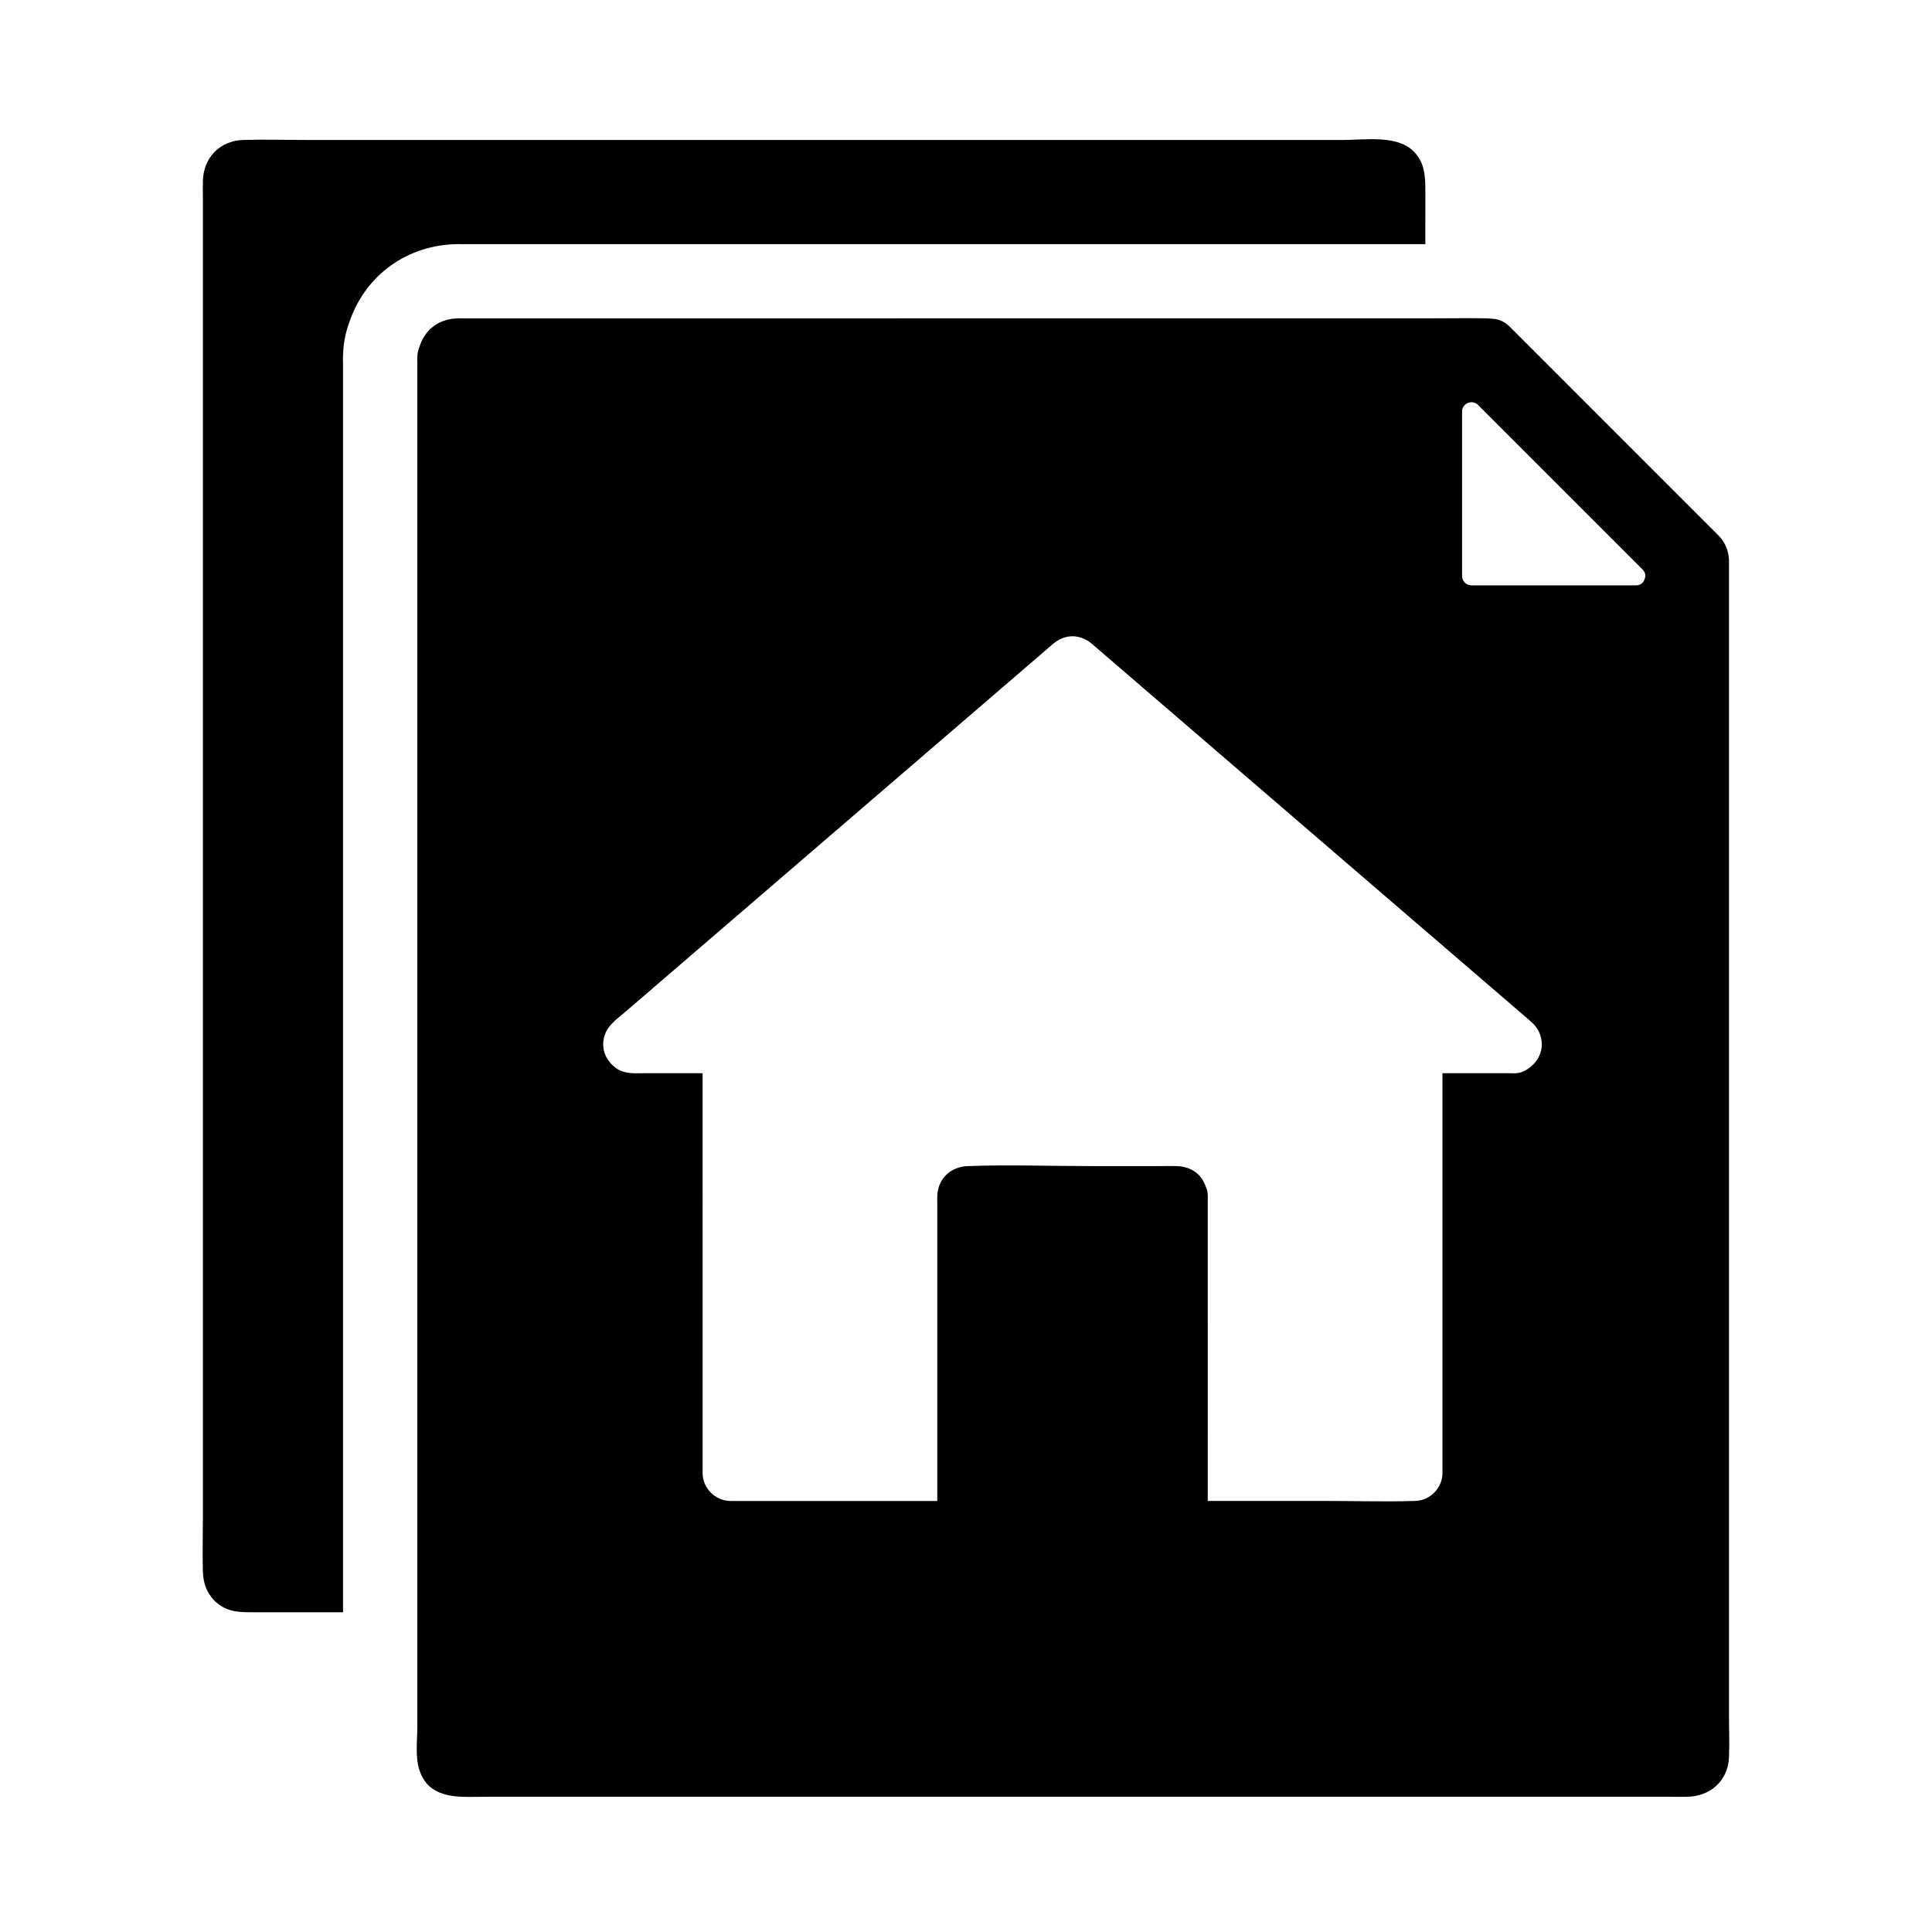 <?xml version="1.0" encoding="UTF-8"?>
<!-- Uploaded to: SVG Repo, www.svgrepo.com, Generator: SVG Repo Mixer Tools -->
<svg fill="#000000" width="800px" height="800px" version="1.1" viewBox="144 144 512 512" xmlns="http://www.w3.org/2000/svg">
 <g>
  <path d="m521.74 194.82c-0.004 3.977-0.012 7.945-0.016 11.922v1.965l-255.45-0.004c-0.246-0.004-0.492-0.012-0.734-0.012-0.441 0-0.859 0.012-1.27 0.031-6.578 0.27-12.688 2.477-17.668 6.371-4.586 3.586-8.016 8.457-9.957 14.125-1.047 2.754-1.625 5.644-1.723 8.605-0.051 0.84-0.055 1.688-0.016 2.535v330.91h-23.391c-3.398 0-6.59 0.102-9.531-2.09-2.793-2.09-4.109-5.16-4.215-8.605-0.148-4.684 0-9.398 0-14.082v-349.6c0-1.648-0.043-3.305 0-4.953 0.164-6.199 4.492-10.652 10.73-10.848 5.531-0.172 11.094 0 16.625 0h274.82c5.477 0 13.949-1.305 18.312 2.672 3.394 3.078 3.481 6.938 3.481 11.051z"/>
  <path d="m602.2 597.96v-305.2c0-0.121 0-0.242-0.004-0.359-0.012-0.188-0.02-0.367-0.039-0.547-0.168-1.969-0.895-3.758-2.148-5.289l-0.012-0.012c-0.215-0.266-0.453-0.527-0.703-0.777-3.34-3.34-6.68-6.68-10.023-10.023-11.184-11.184-22.367-22.371-33.551-33.555l-11.664-11.664c-0.176-0.176-0.363-0.344-0.555-0.5-0.188-0.156-0.383-0.301-0.586-0.43-0.195-0.133-0.398-0.25-0.609-0.359-0.129-0.07-0.262-0.133-0.395-0.188-0.102-0.051-0.211-0.094-0.32-0.133-0.059-0.023-0.117-0.051-0.176-0.07-0.02-0.004-0.039-0.016-0.059-0.02-0.109-0.039-0.215-0.074-0.324-0.102-0.098-0.031-0.203-0.059-0.305-0.082-0.02-0.004-0.039-0.012-0.059-0.012-0.082-0.023-0.172-0.039-0.254-0.055-0.059-0.016-0.121-0.023-0.184-0.035-0.117-0.02-0.242-0.039-0.359-0.051-0.094-0.012-0.188-0.02-0.281-0.023-0.074-0.012-0.148-0.016-0.223-0.016-0.113-0.004-0.223-0.012-0.336-0.012h-0.02c-0.359-0.043-0.727-0.074-1.105-0.078-1.918-0.035-3.836-0.043-5.758-0.043-2.715 0-5.438 0.02-8.152 0.035-0.473 0.004-0.945 0.004-1.418 0.004-0.242 0-0.48 0.004-0.723 0.004l-255.43 0.008c-0.289 0-0.59-0.012-0.879-0.012-0.148 0-0.297 0.004-0.441 0.012-5.086 0.207-8.574 3.168-9.941 7.547-0.363 0.855-0.566 1.801-0.566 2.809-0.035 0.336-0.035 0.664 0 0.992v361.82c0 3.547-0.582 7.91 0.496 11.371 0.062 0.207 0.133 0.41 0.203 0.602 0.078 0.211 0.164 0.418 0.246 0.621 0.074 0.164 0.148 0.32 0.215 0.473 0.145 0.297 0.297 0.57 0.461 0.832 0.07 0.117 0.145 0.23 0.223 0.344 0.031 0.055 0.062 0.102 0.102 0.152 0.031 0.051 0.062 0.098 0.102 0.148 0.004 0.012 0.016 0.02 0.02 0.031 0.004 0.004 0.012 0.004 0.012 0.012 0.016 0.02 0.023 0.035 0.039 0.055 0.07 0.094 0.137 0.184 0.211 0.27 0.215 0.27 0.449 0.516 0.688 0.746 0.031 0.031 0.062 0.059 0.094 0.09 0.09 0.082 0.184 0.168 0.277 0.246 1 0.855 2.148 1.441 3.406 1.84 0.309 0.098 0.629 0.188 0.953 0.266 0.211 0.051 0.43 0.098 0.648 0.137 0.109 0.023 0.223 0.043 0.336 0.062 0.262 0.043 0.523 0.09 0.781 0.121 0.145 0.016 0.281 0.035 0.422 0.051 0.234 0.031 0.469 0.051 0.703 0.07 0.223 0.02 0.438 0.035 0.66 0.051 0.348 0.02 0.699 0.035 1.047 0.051 0.527 0.016 1.059 0.02 1.586 0.02 1.445 0 2.887-0.043 4.254-0.043h313.09c1.16 0 2.32 0.012 3.484 0.012 0.582 0 1.156-0.004 1.738-0.012 6.102-0.082 10.832-4.168 11.109-10.445 0.164-3.906-0.008-7.852-0.008-11.754zm-53.234-170.75c-0.098 0.062-0.191 0.129-0.289 0.191-1.254 0.852-2.727 1.145-4.176 1.008h-18.238v105.98c0 4-3.394 7.379-7.379 7.379-0.109 0-0.215-0.004-0.32 0-7.344 0.246-14.746 0-22.09 0h-32.406l-0.004-80.129c0.031-0.262 0.031-0.527 0-0.801 0-0.816-0.164-1.531-0.453-2.137-1.082-3.438-3.789-5.551-7.812-5.676-1.465-0.051-2.941 0-4.41 0h-18.27c-10.855 0-21.789-0.398-32.641 0-4.512 0.164-7.875 3.266-8.09 7.828-0.035 0.684 0 1.379 0 2.062v78.859l-54.809-0.004c-4 0-7.379-3.391-7.379-7.379l-0.004-105.98h-15.332c-2.488 0-5.199 0.27-7.379-1.199-2.773-1.879-4.242-4.981-3.391-8.336 0.781-3.086 3.262-4.695 5.516-6.633 3.43-2.953 6.863-5.902 10.293-8.855 21.055-18.109 42.105-36.223 63.16-54.332 13.312-11.457 26.629-22.914 39.945-34.367 3.219-2.769 7.238-2.75 10.434 0 8.262 7.106 16.527 14.215 24.785 21.324 16.129 13.875 32.254 27.75 48.383 41.629 6.484 5.574 12.965 11.148 19.445 16.723 5.473 4.707 10.938 9.41 16.41 14.117 1.953 1.684 3.91 3.367 5.863 5.047 1.836 1.574 3.367 2.731 4.023 5.348 0.852 3.332-0.605 6.453-3.387 8.336zm30.809-129.6c-0.297 0.809-0.98 1.457-2.062 1.504-0.051 0.012-0.098 0.012-0.152 0.012h-0.016c-0.062 0.004-0.121 0.004-0.188 0h-43.434c-1.332 0-2.461-1.125-2.461-2.461v-43.641c0-2.129 2.691-3.246 4.195-1.742 1.059 1.062 2.121 2.125 3.184 3.184 0.773 0.777 1.551 1.551 2.328 2.328 1.684 1.684 3.367 3.371 5.055 5.055 7.504 7.508 15.008 15.012 22.516 22.52l7.379 7.379c1.023 1.023 2.043 2.043 3.066 3.066 0.039 0.039 0.078 0.078 0.117 0.117 0.016 0.016 0.031 0.031 0.039 0.043 0.809 0.832 0.828 1.828 0.434 2.637z"/>
 </g>
</svg>
